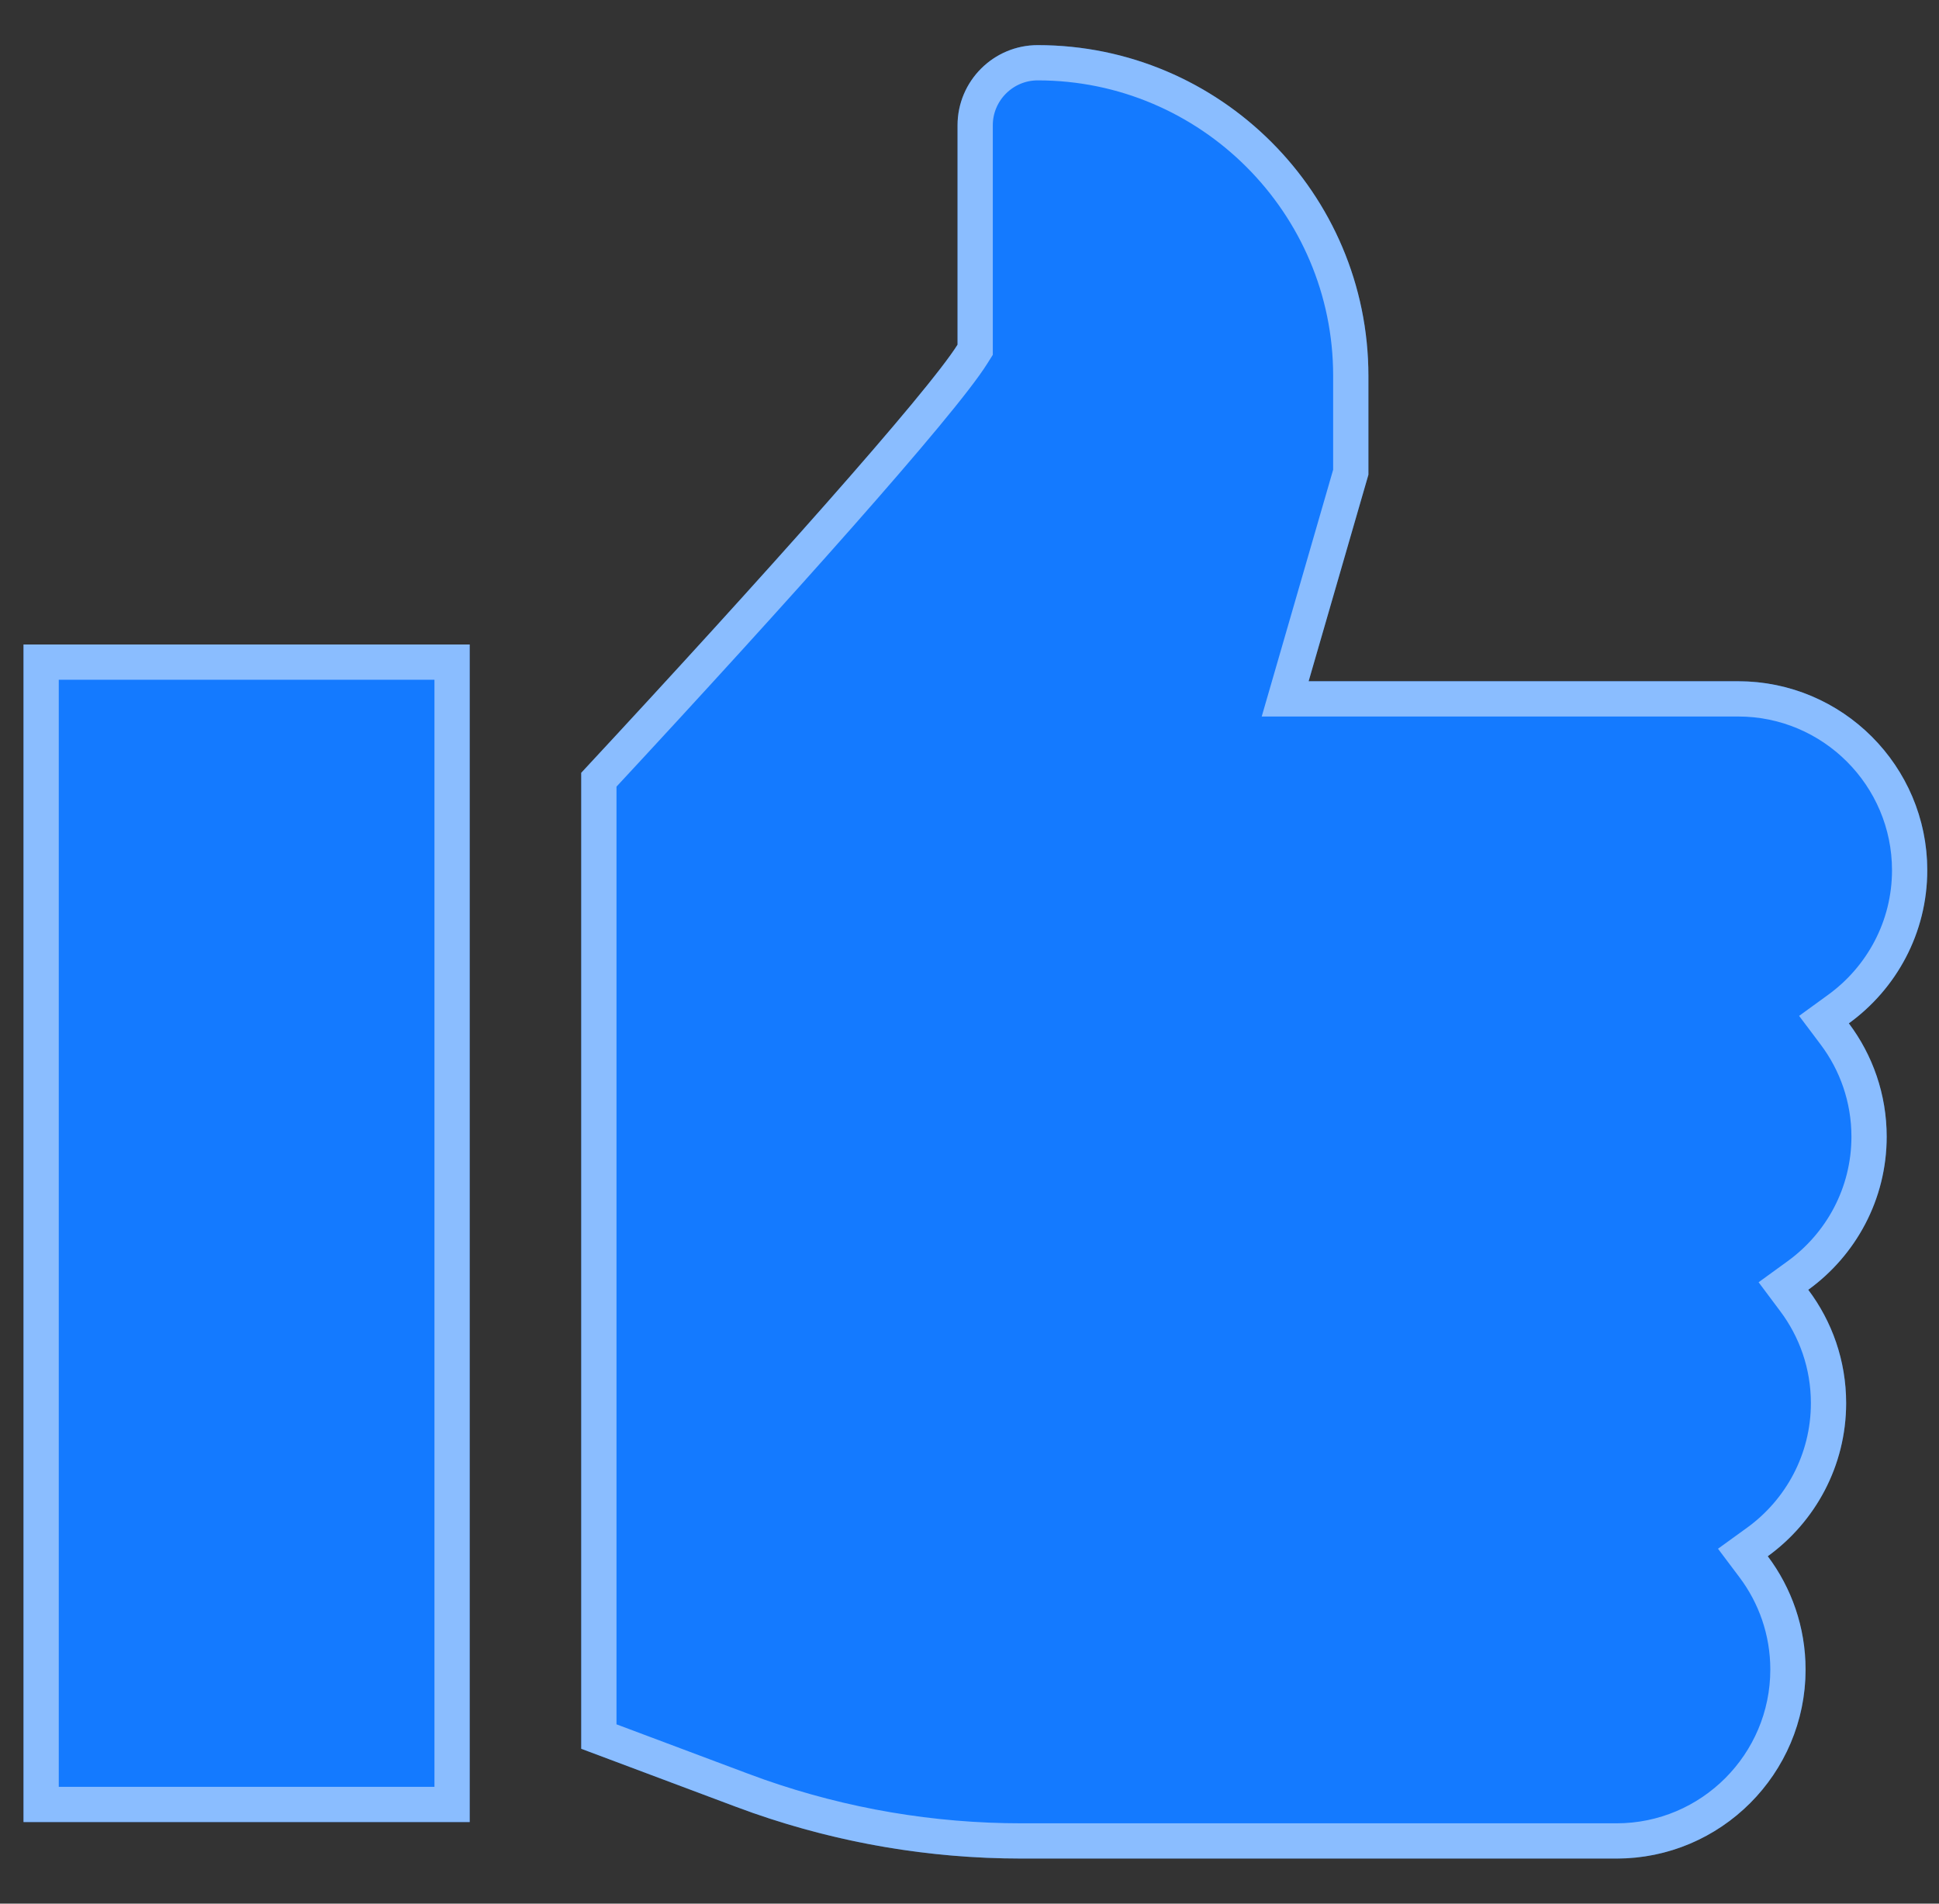<svg width="55" height="54" viewBox="0 0 55 54" fill="none" xmlns="http://www.w3.org/2000/svg">
<rect x="0" y="0" width="55" height="54" fill="#333333" stroke="none"/>
<g clip-path="url(#clip0_2465_418)">
<path d="M13.323 18.282H0.667V51.686H13.323V18.282Z" fill="#147AFF"/>
<path d="M53.516 32.244C53.516 31.039 53.116 29.925 52.443 29.029C53.789 28.054 54.667 26.471 54.667 24.686C54.667 21.73 52.262 19.325 49.306 19.325H37.119L38.815 13.467V10.66C38.815 5.488 34.607 1.28 29.435 1.28C28.181 1.28 27.161 2.3 27.161 3.554V9.777C26.315 11.131 21.618 16.401 16.487 21.923V49.607L20.866 51.249C23.468 52.225 26.198 52.72 28.977 52.72H45.854C48.81 52.72 51.215 50.315 51.215 47.359C51.215 46.155 50.816 45.042 50.143 44.145C51.488 43.171 52.366 41.586 52.366 39.801C52.366 38.596 51.966 37.483 51.292 36.587C52.638 35.612 53.516 34.029 53.516 32.244Z" fill="#147AFF"/>
<path d="M29.435 1.78C34.331 1.78 38.315 5.764 38.315 10.66V13.395L36.639 19.186L36.454 19.825H49.305C51.985 19.825 54.166 22.006 54.167 24.685C54.167 26.302 53.371 27.738 52.149 28.624L51.737 28.923L52.043 29.33C52.654 30.143 53.016 31.151 53.016 32.244C53.016 33.861 52.221 35.296 50.999 36.181L50.587 36.48L50.892 36.888C51.503 37.7 51.866 38.709 51.866 39.802C51.866 41.419 51.071 42.856 49.849 43.741L49.437 44.039L49.743 44.446C50.353 45.259 50.715 46.267 50.715 47.359C50.715 50.039 48.534 52.221 45.854 52.221H28.977C26.427 52.221 23.922 51.795 21.52 50.955L21.042 50.781L16.987 49.26V22.118C19.506 19.406 21.915 16.761 23.806 14.618C25.716 12.454 27.135 10.762 27.585 10.042L27.661 9.921V3.554C27.661 2.577 28.457 1.78 29.435 1.78ZM12.823 18.782V51.186H1.167V18.782H12.823Z" stroke="white" stroke-opacity="0.5"/>
</g>
<defs>
<clipPath id="clip0_2465_418">
<rect width="54" height="54" fill="white" transform="translate(0.667)"/>
</clipPath>
</defs>
</svg>
